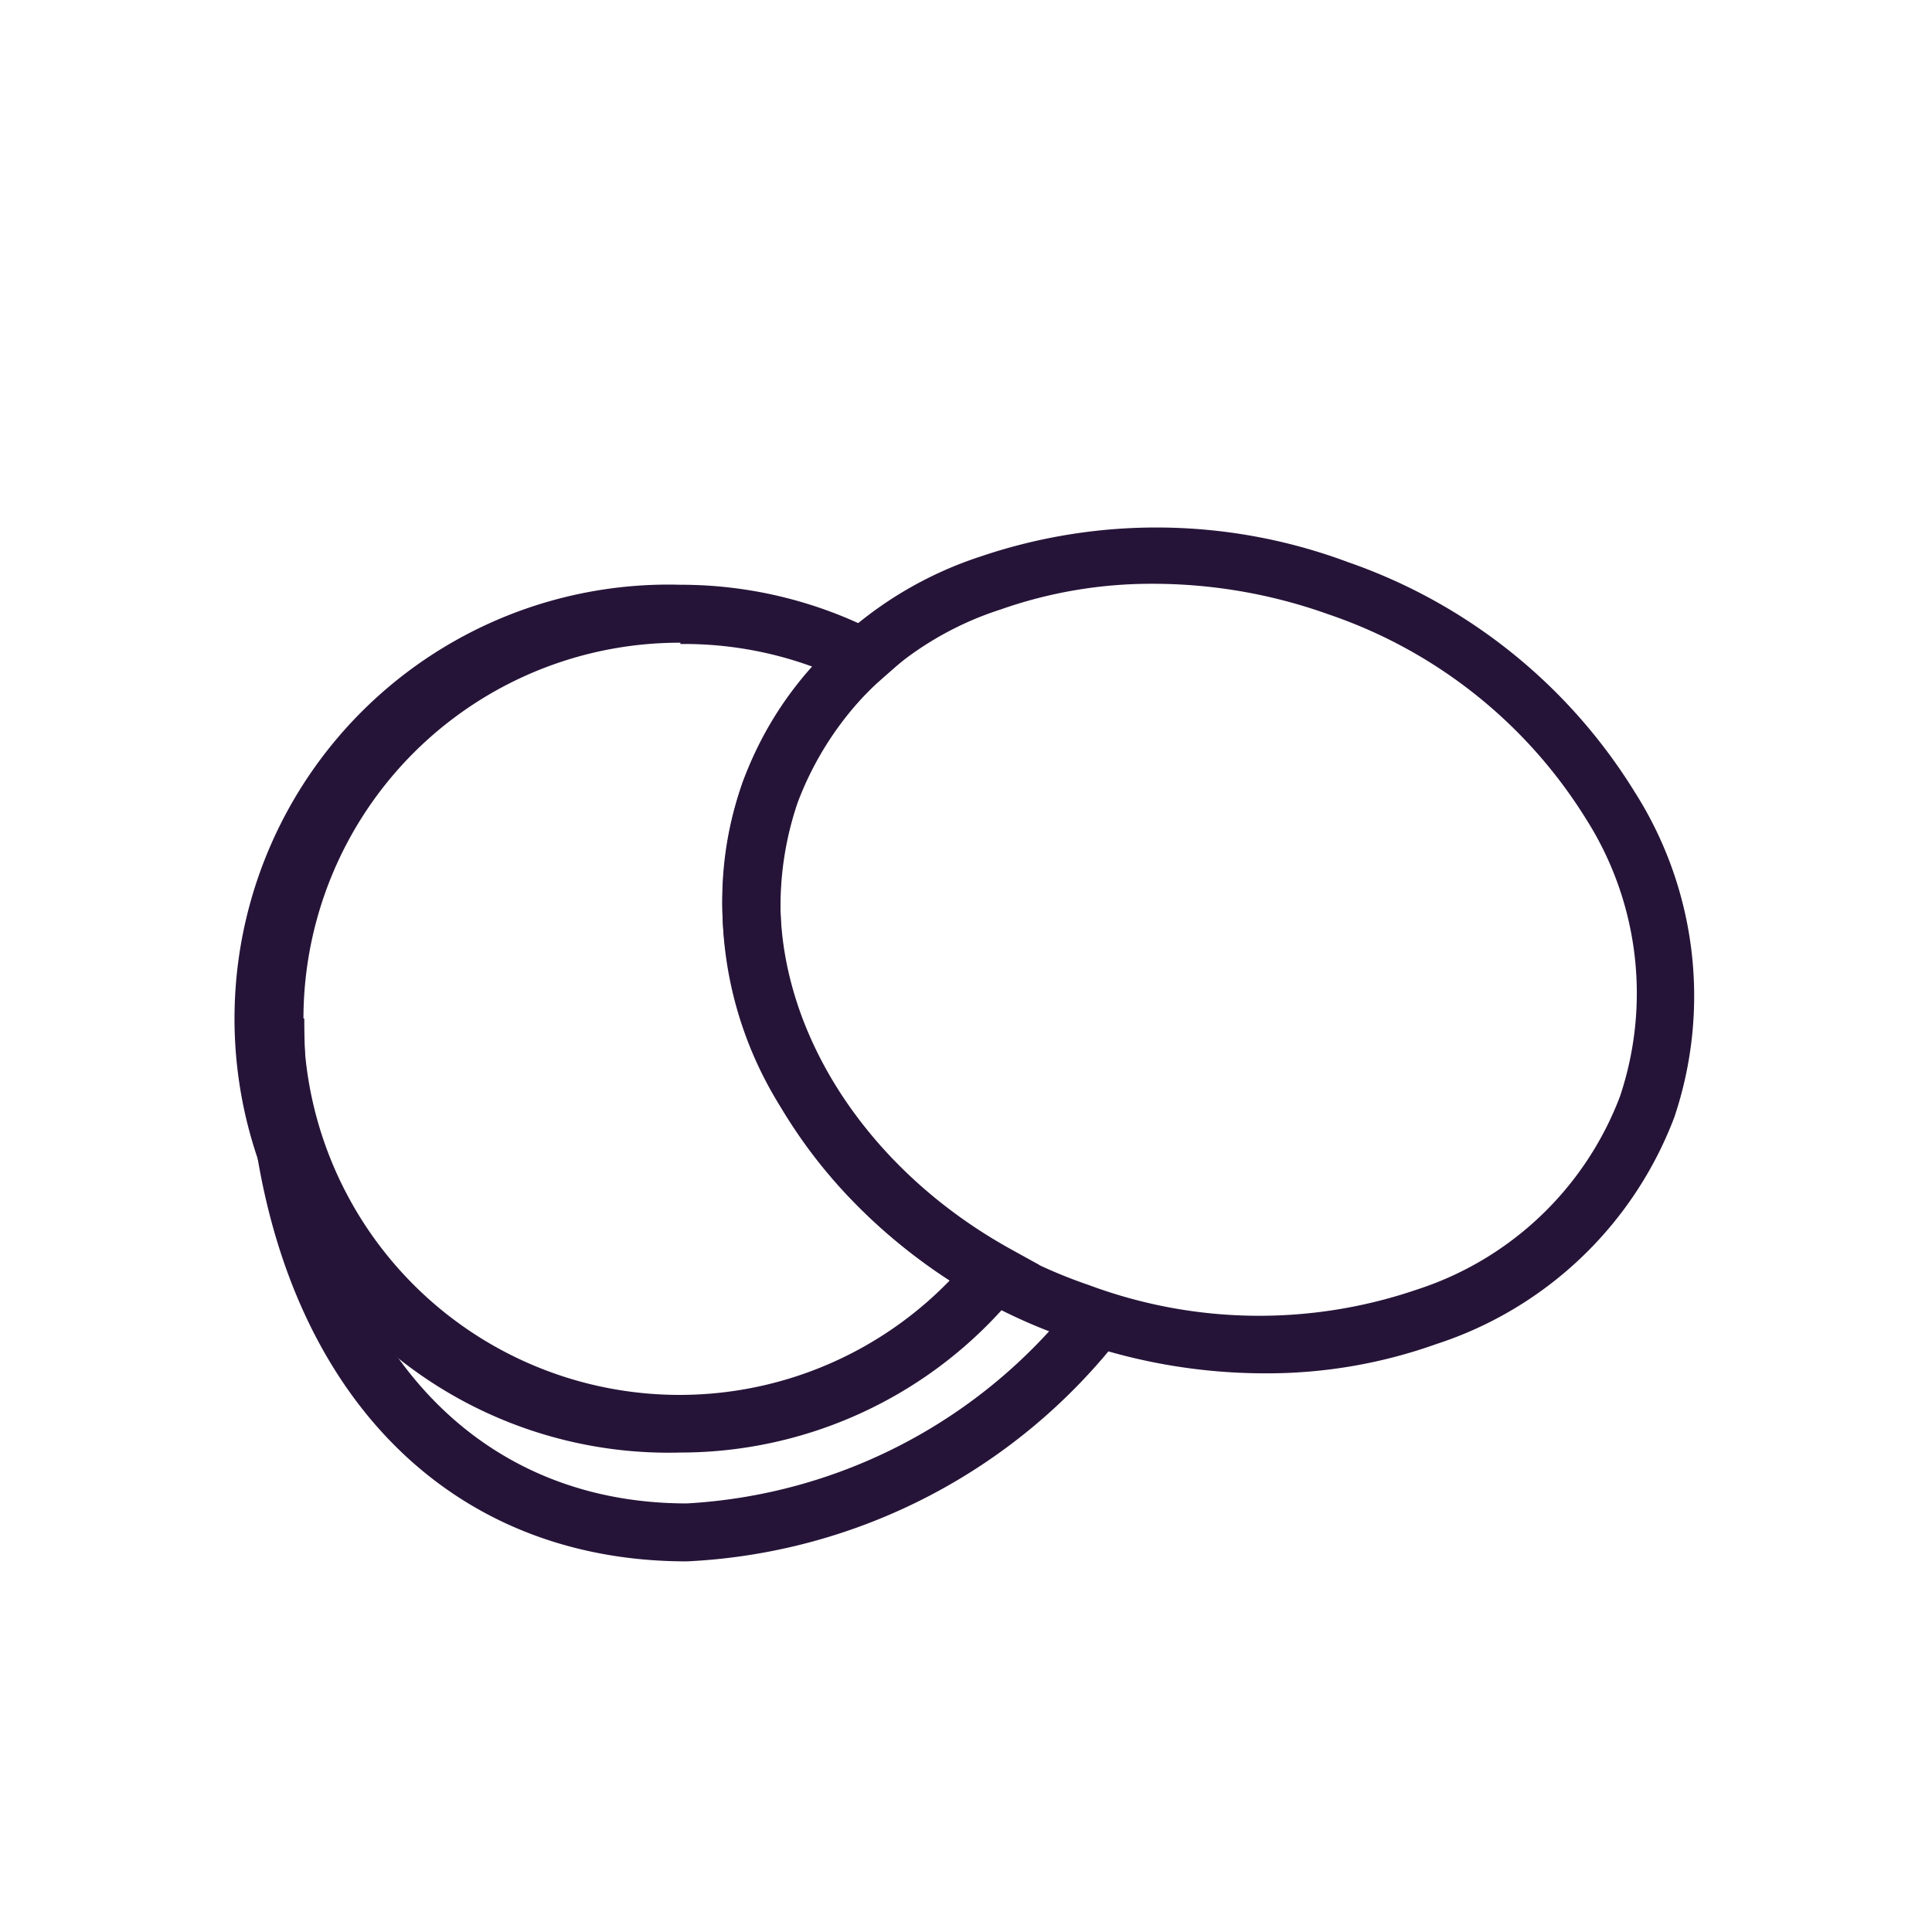 <svg xmlns="http://www.w3.org/2000/svg" viewBox="0 0 60 60"><defs><style>.a{fill:#261438;}</style></defs><path class="a" d="M39.25,42.65a17.75,17.75,0,0,1-6.08-1.09,16.9,16.9,0,0,1-8.9-7.14,11.8,11.8,0,0,1-1.2-10.14,11.85,11.85,0,0,1,7.39-7,17,17,0,0,1,11.41.18,17,17,0,0,1,8.9,7.14A11.8,11.8,0,0,1,52,34.69a11.8,11.8,0,0,1-7.39,7.05A15.63,15.63,0,0,1,39.25,42.65ZM35.79,18.13a14.09,14.09,0,0,0-4.72.8,10,10,0,0,0-6.3,6,10,10,0,0,0,1.05,8.61,15.12,15.12,0,0,0,8,6.37A15.14,15.14,0,0,0,44,40.05a10.05,10.05,0,0,0,6.31-6,10.08,10.08,0,0,0-1.05-8.61,15.12,15.12,0,0,0-8-6.36A16.16,16.16,0,0,0,35.79,18.13Z"/><path class="a" d="M21.13,45.11a13.48,13.48,0,1,1,0-26.95,13.33,13.33,0,0,1,6.06,1.45l1.19.6-1,.88a9.18,9.18,0,0,0-2.61,3.8h0c-1.78,4.93,1,10.76,6.56,13.87l.94.52-.67.83A13.47,13.47,0,0,1,21.13,45.11Zm0-25.15a11.68,11.68,0,1,0,8.37,19.8c-5.7-3.66-8.4-10-6.43-15.48a11,11,0,0,1,2.15-3.58A11.61,11.61,0,0,0,21.13,20Z"/><path class="a" d="M21.33,48.49C13,48.49,7.65,41.87,7.65,31.63h1.8c0,9.15,4.66,15.06,11.88,15.06A16.48,16.48,0,0,0,33.38,40.4l1.45,1.06A18.15,18.15,0,0,1,21.33,48.49Z"/></svg>